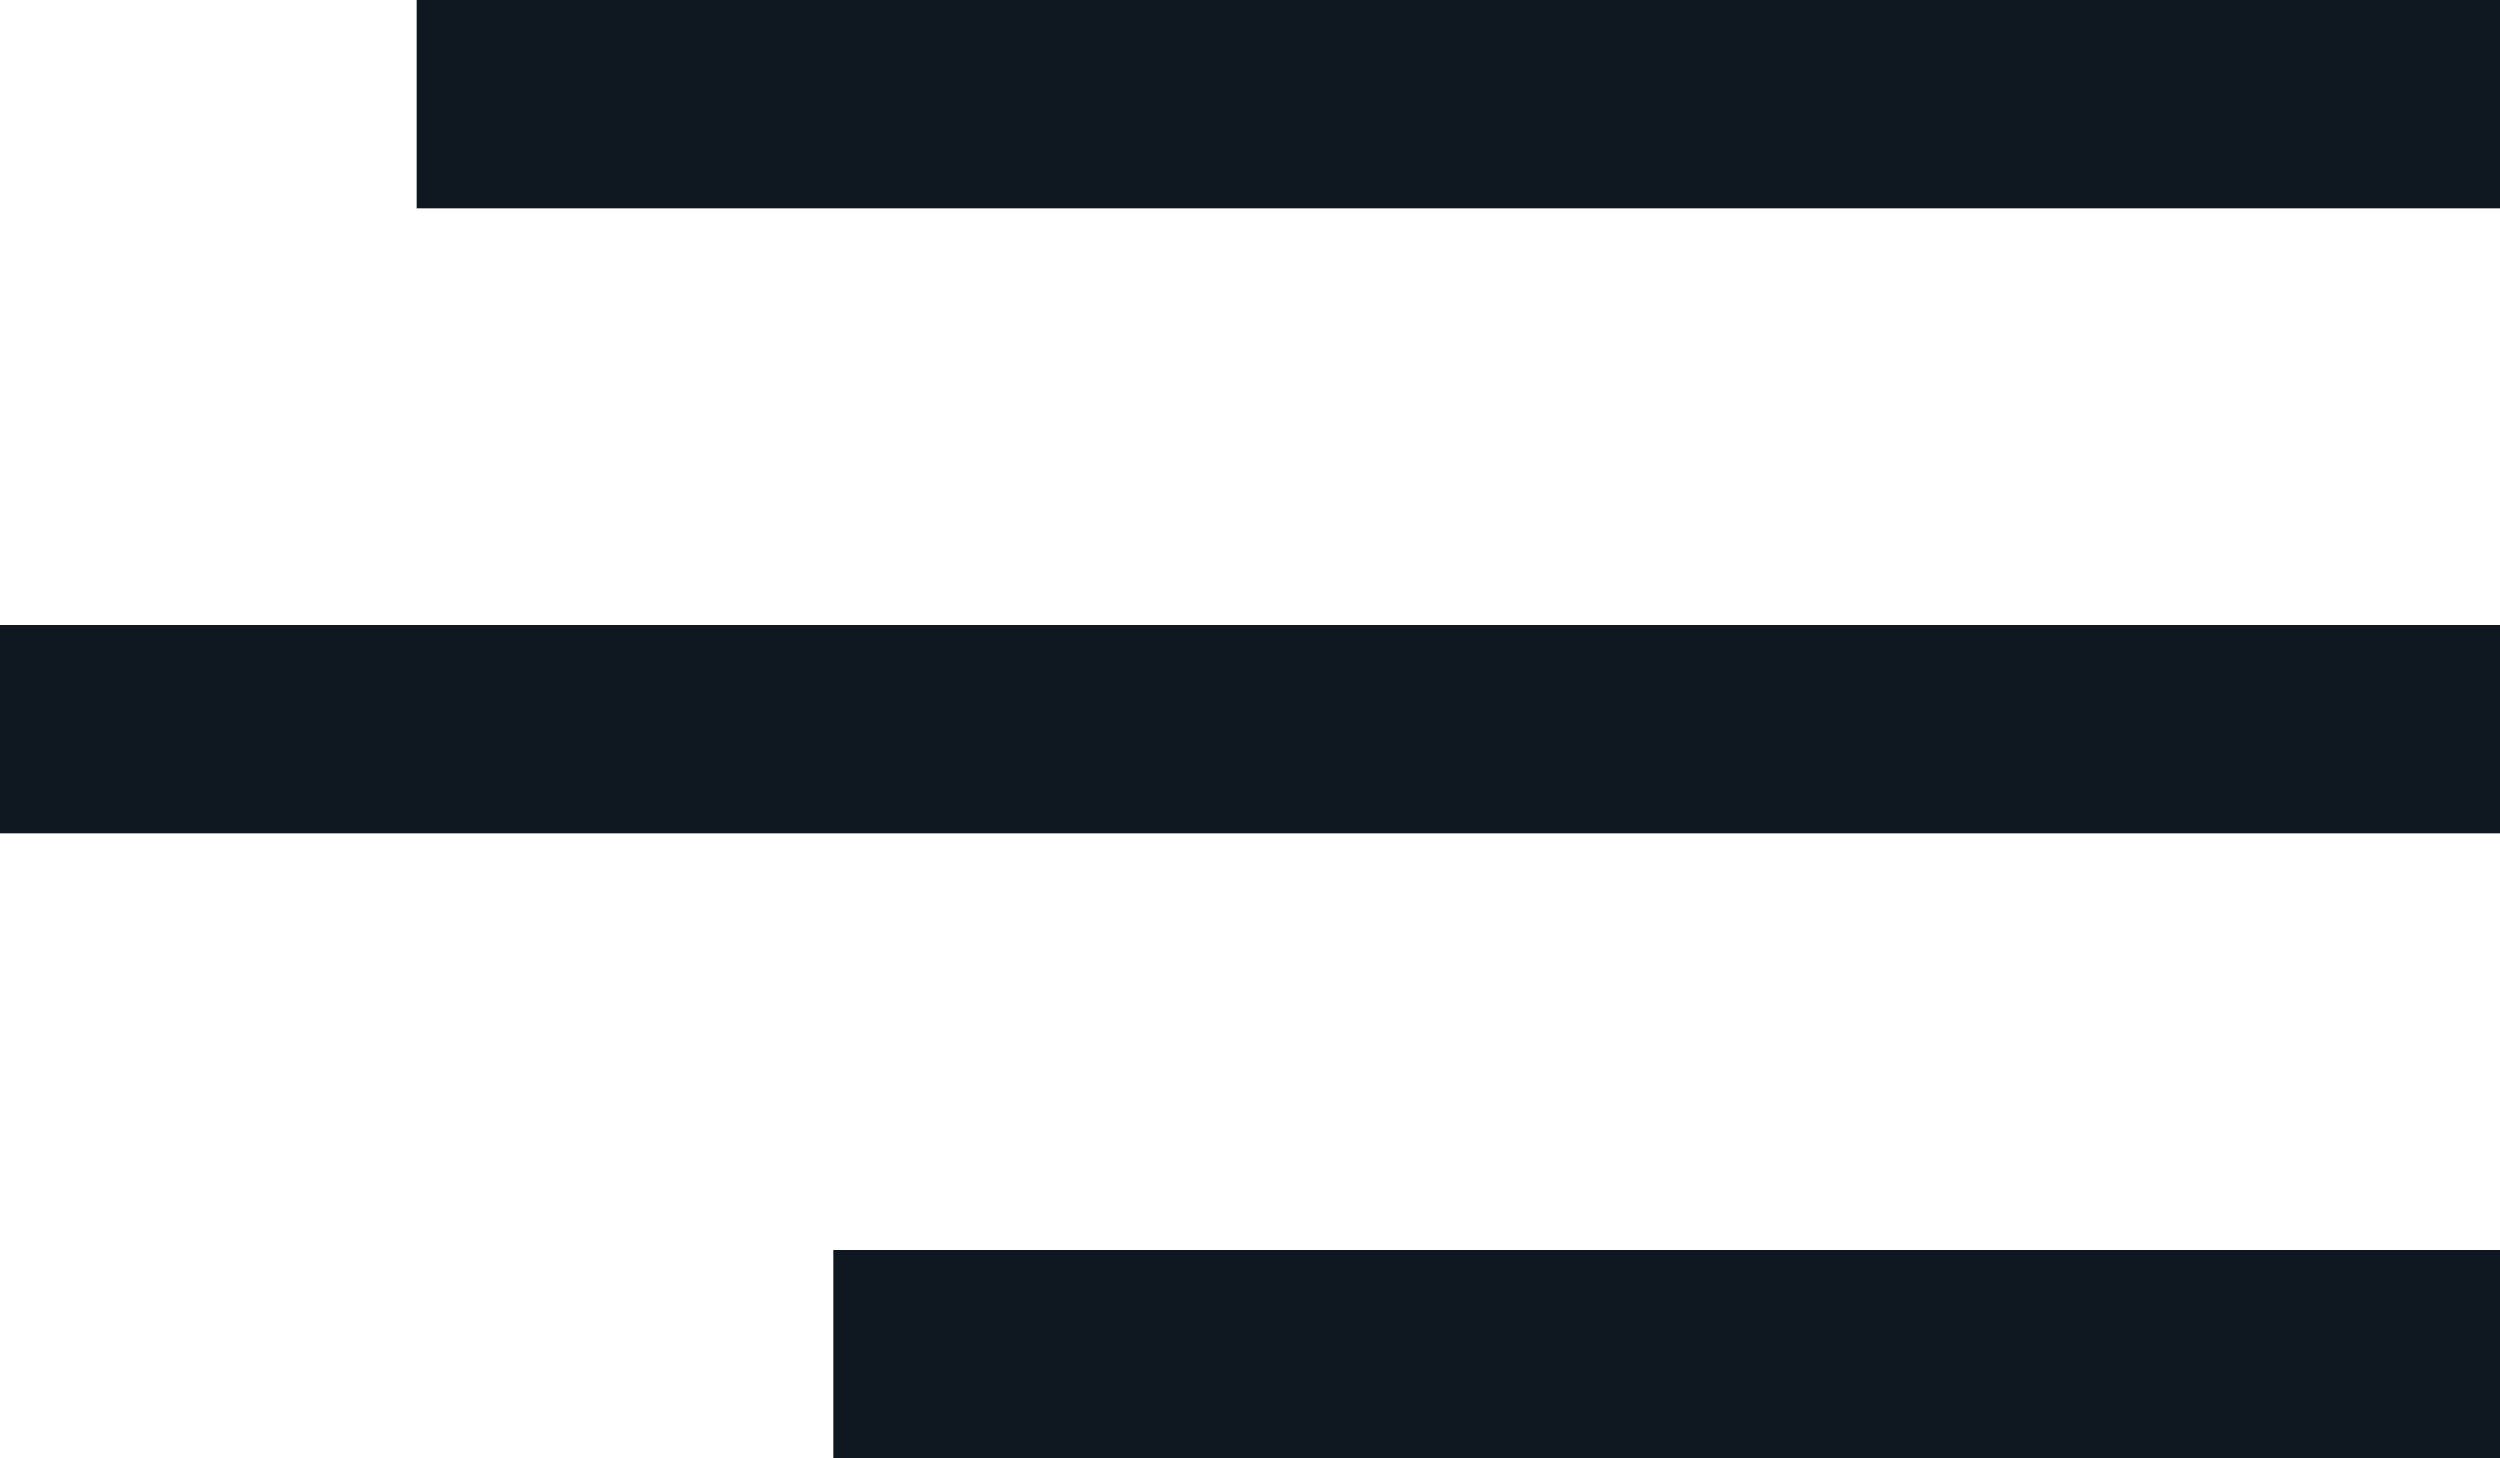 <?xml version="1.0" encoding="UTF-8"?> <svg xmlns="http://www.w3.org/2000/svg" width="24" height="14" viewBox="0 0 24 14" fill="none"> <path d="M24 0H4V2H24V0Z" fill="#0F1821"></path> <path d="M24 6H0V8H24V6Z" fill="#0F1821"></path> <path d="M24 12H8V14H24V12Z" fill="#0F1821"></path> </svg> 
